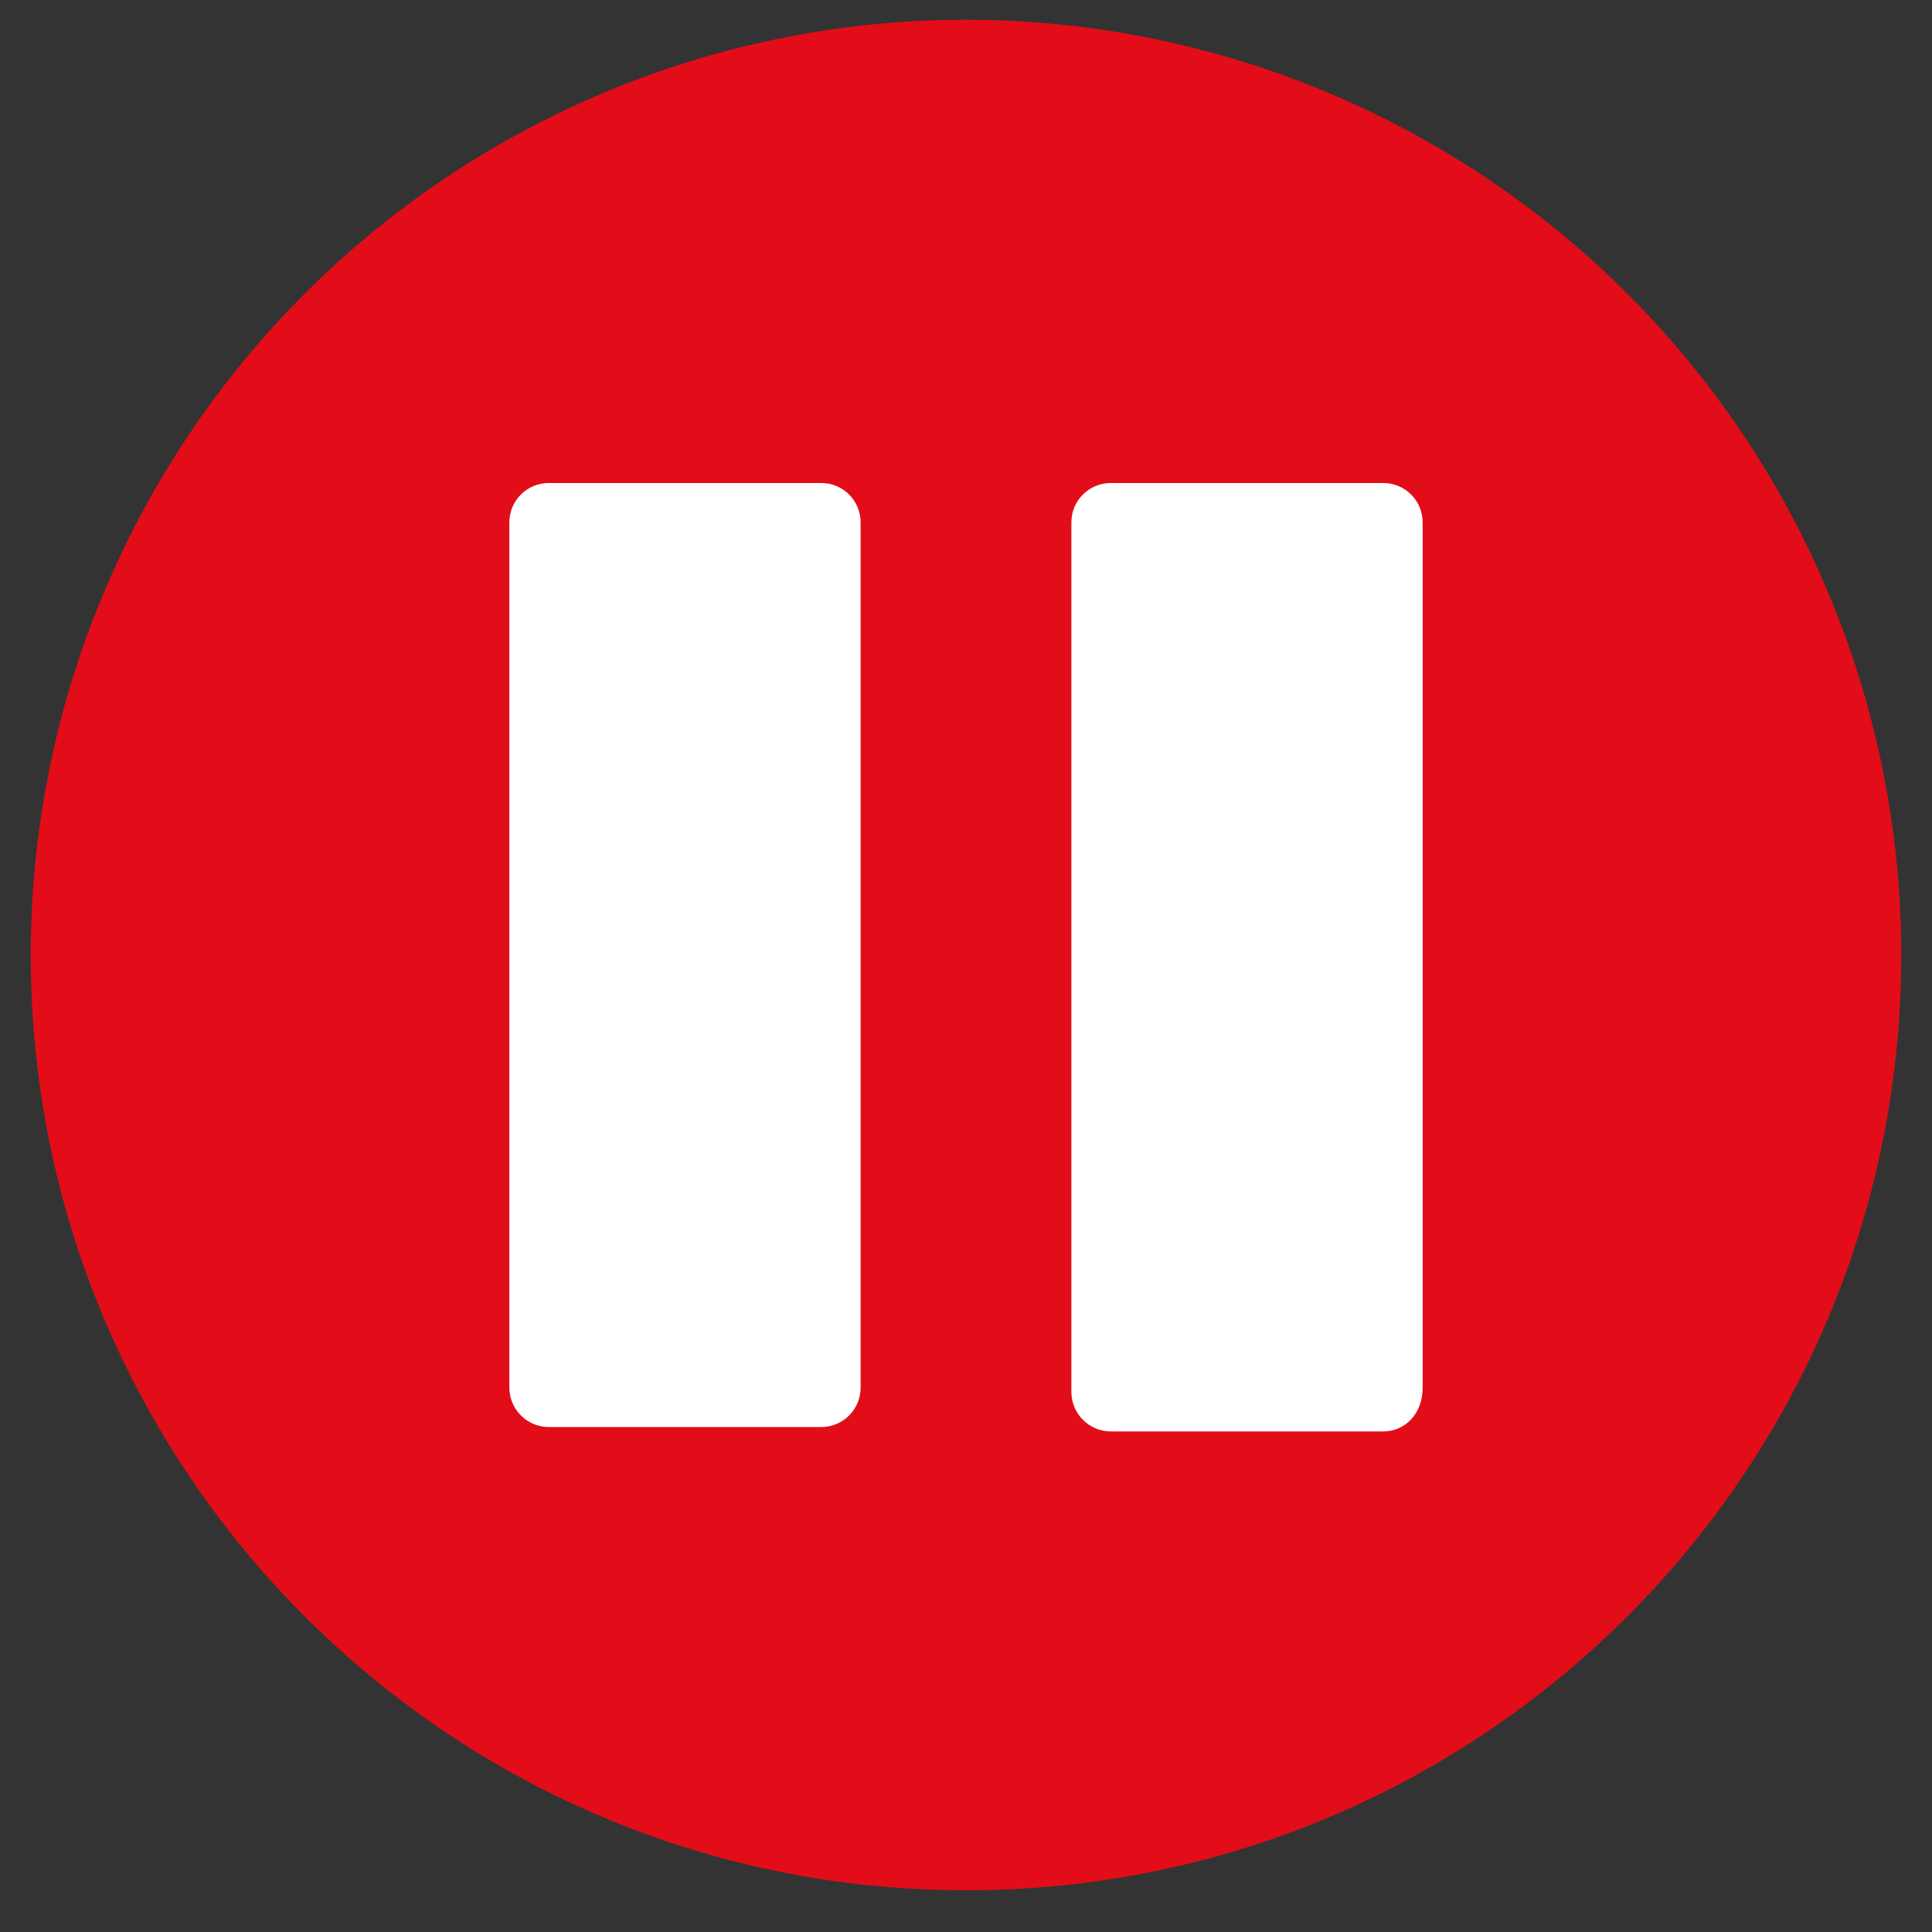 <?xml version="1.0" encoding="utf-8"?>
<svg xmlns="http://www.w3.org/2000/svg" xmlns:xlink="http://www.w3.org/1999/xlink" width="44px" height="44px" viewBox="0 0 44 44" version="1.1">
    
    <rect x="0" y="0" width="44" height="44" fill="#333333" stroke="none"/>
    
    <title>Artboard</title>
    <desc>Created with Sketch.</desc>
    <g id="Artboard" stroke="none" stroke-width="1" fill="none" fill-rule="evenodd">
        <g id="selfexclusion" fill-rule="nonzero">
            <path d="M43.3,21.8 C43.272,33.564 33.714,43.078 21.95,43.05 C10.186,43.022 0.672,33.464 0.7,21.7 C0.718,14.09 4.794,7.068 11.393,3.279 C17.992,-0.511 26.112,-0.492 32.693,3.329 C39.275,7.149 43.318,14.19 43.3,21.8 L43.3,21.8 Z" id="Path" fill="#E20D18"/>
            <path d="M18.7,32.5 L12.5,32.5 C12.003,32.5 11.6,32.097 11.6,31.6 L11.6,11.9 C11.6,11.4 12,11 12.5,11 L18.7,11 C19.2,11 19.6,11.4 19.6,11.9 L19.6,31.6 C19.6,32.1 19.2,32.5 18.7,32.5 L18.7,32.5 Z M31.5,32.6 L25.3,32.6 C24.803,32.6 24.4,32.197 24.4,31.7 L24.4,11.9 C24.4,11.4 24.8,11 25.3,11 L31.5,11 C32,11 32.4,11.4 32.4,11.9 L32.4,31.6 C32.4,32.2 32,32.6 31.5,32.6 L31.5,32.6 Z" id="Shape" fill="#FFFFFF"/>
        </g>
    </g>
</svg>